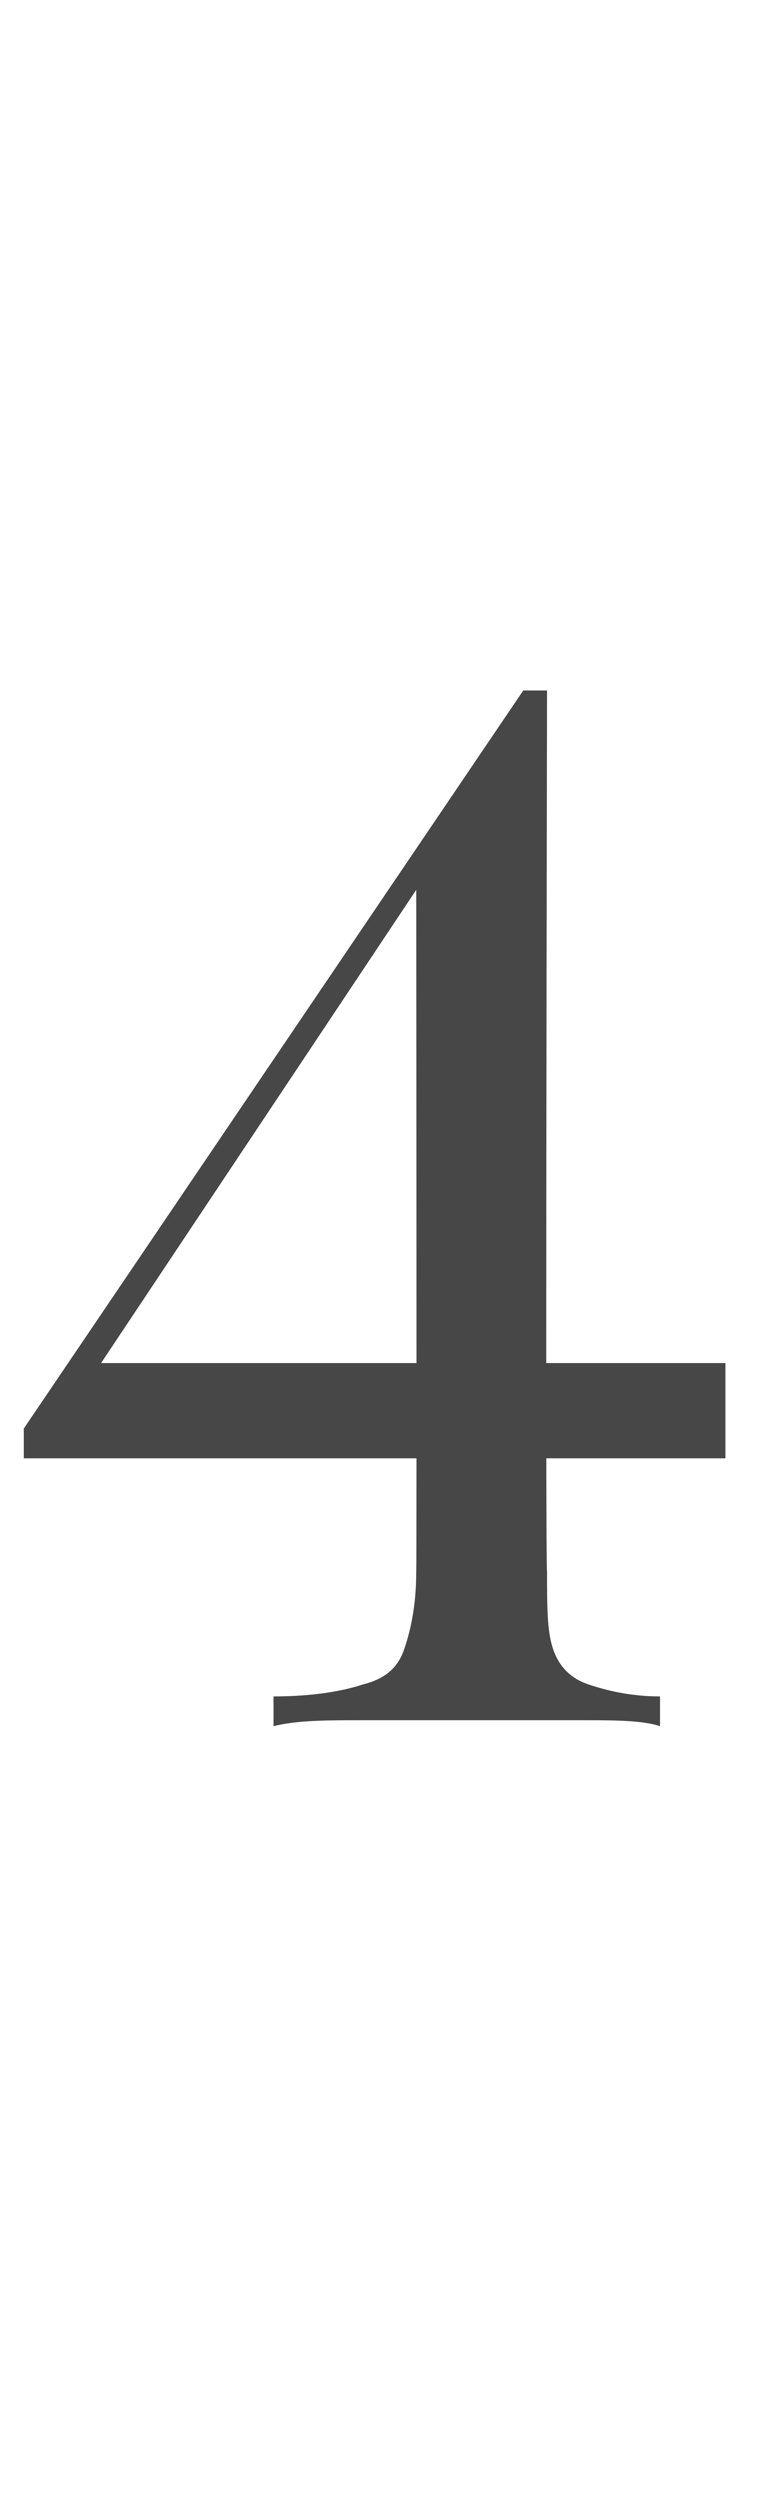 <?xml version="1.0" standalone="no"?><!DOCTYPE svg PUBLIC "-//W3C//DTD SVG 1.1//EN" "http://www.w3.org/Graphics/SVG/1.1/DTD/svg11.dtd"><svg xmlns="http://www.w3.org/2000/svg" version="1.1" width="13px" height="42px" viewBox="0 -3 13 42" style="top:-3px"><desc>4</desc><defs/><g id="Polygon26025"><path d="m8.8 8.6l-.1.8l-7.8 11.7l.7-1.2l10.6 0l0 1.6l-11.8 0l0-.5l8.4-12.4zm.4 0c0 0-.03 14.82 0 14.8c0 .6 0 1 .1 1.3c.1.3.3.5.6.6c.3.1.7.2 1.2.2c0 0 0 .5 0 .5c-.3-.1-.8-.1-1.3-.1c-.6 0-1.1 0-1.8 0c-.6 0-1.2 0-1.9 0c-.6 0-1.1 0-1.5.1c0 0 0-.5 0-.5c.7 0 1.2-.1 1.5-.2c.4-.1.6-.3.7-.6c.1-.3.2-.7.2-1.3c.01.02 0-11.6 0-11.6l1.8-3.2l.4 0z" stroke="none" fill="#474747"/></g></svg>